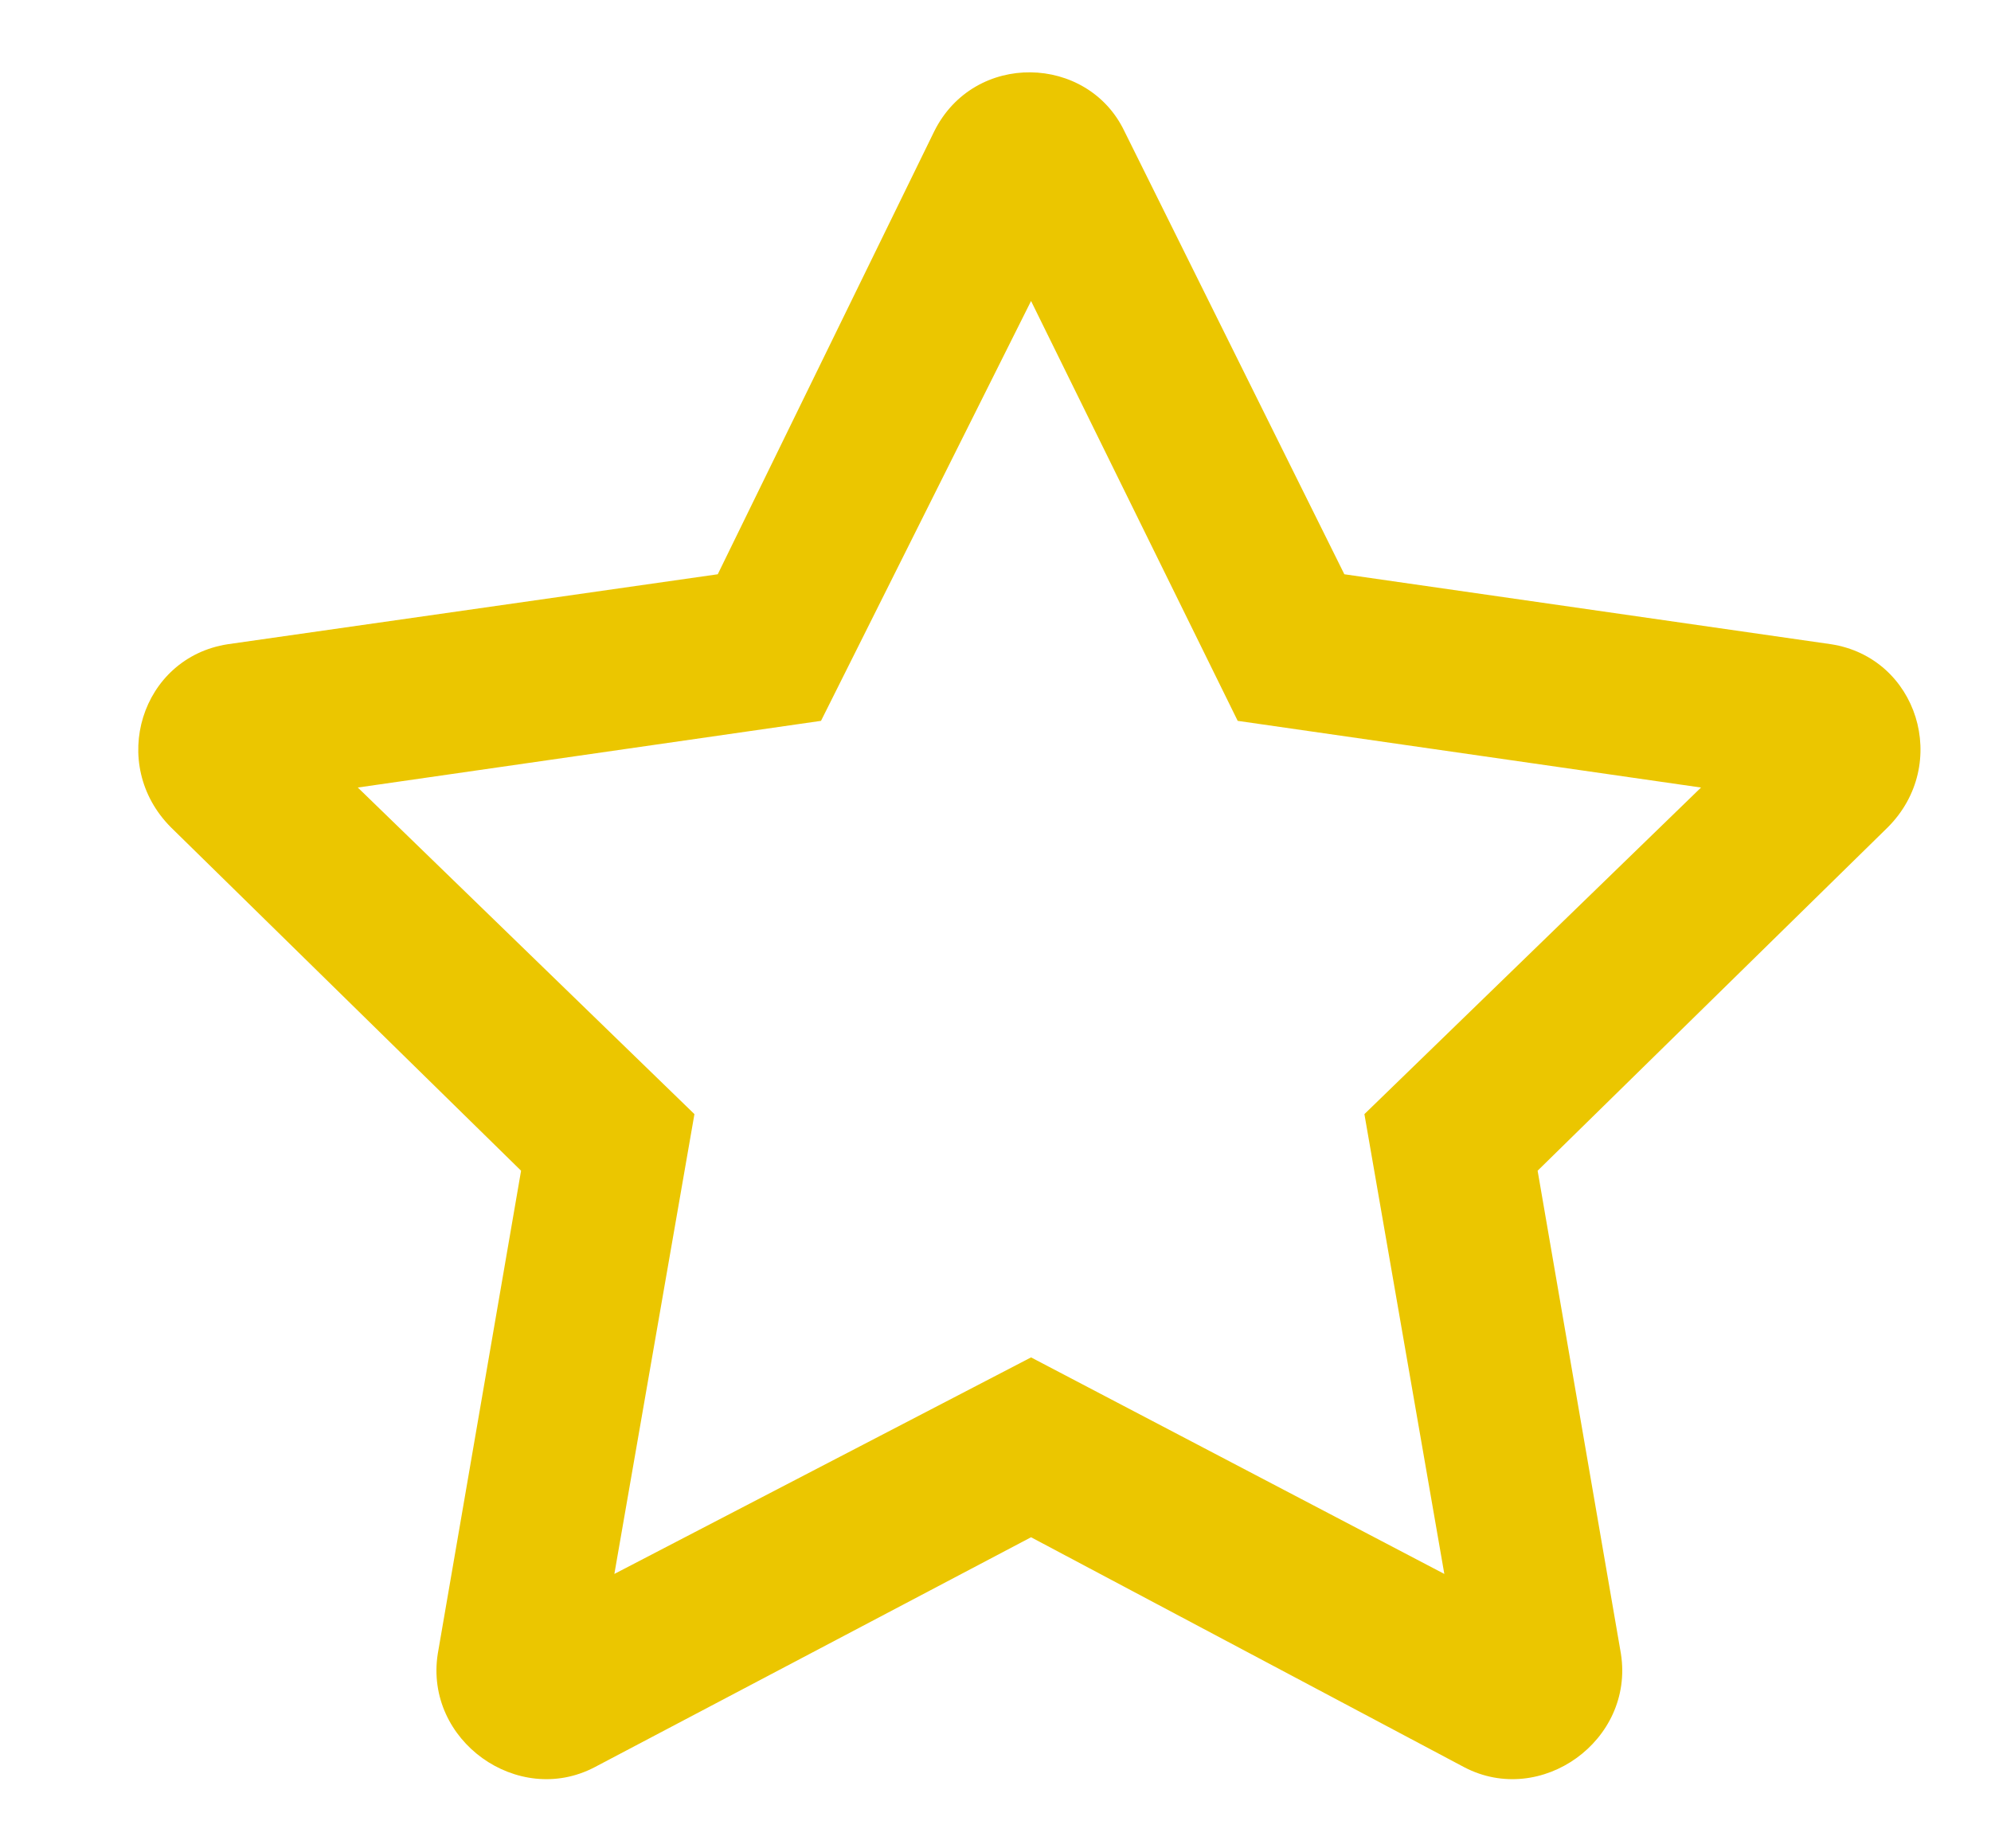 <svg width="14" height="13" viewBox="0 0 14 13" fill="none" xmlns="http://www.w3.org/2000/svg">
<path d="M12.875 4.531C13.484 4.625 13.719 5.375 13.273 5.82L10.812 8.234L11.398 11.633C11.492 12.242 10.836 12.711 10.297 12.43L7.25 10.812L4.18 12.43C3.641 12.711 2.984 12.242 3.078 11.633L3.664 8.234L1.203 5.82C0.758 5.375 0.992 4.625 1.602 4.531L5.047 4.039L6.57 0.922C6.852 0.359 7.648 0.383 7.906 0.922L9.453 4.039L12.875 4.531ZM9.594 7.836L11.961 5.539L8.703 5.07L7.25 2.117L5.773 5.07L2.516 5.539L4.883 7.836L4.32 11.07L7.25 9.547L10.156 11.07L9.594 7.836Z" fill="#EBC600"/>
</svg>
